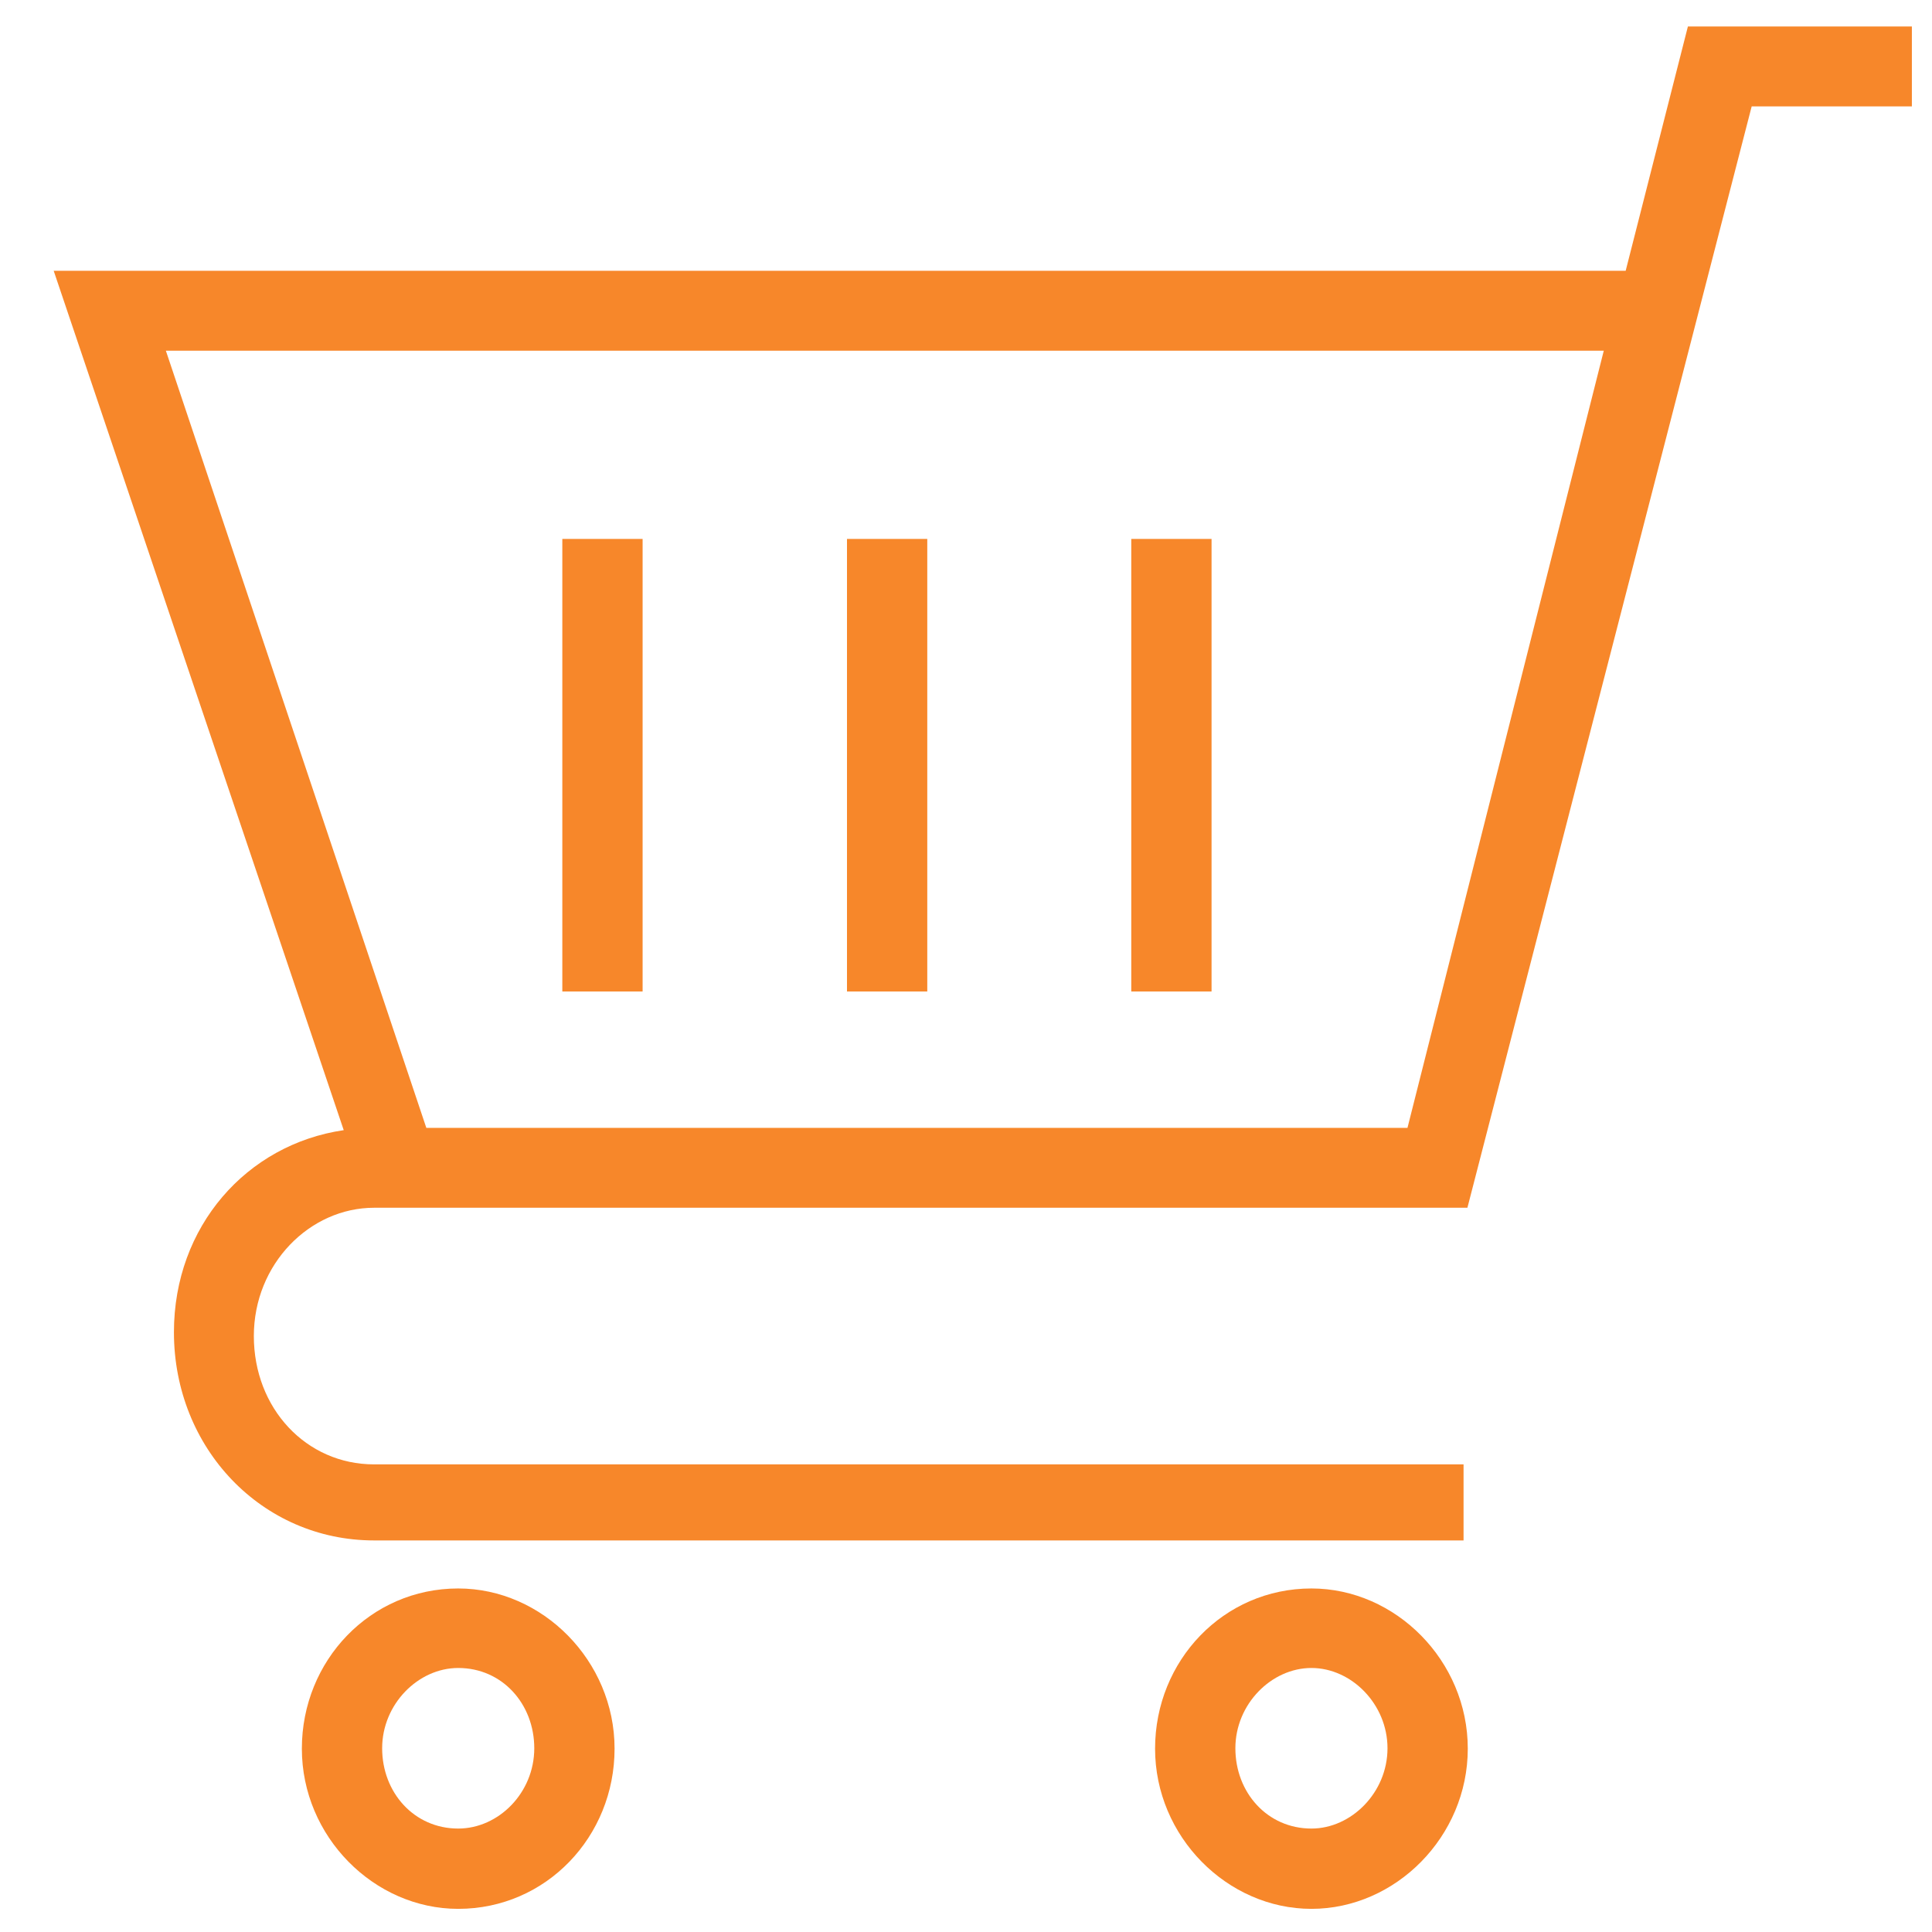 <?xml version="1.0" encoding="utf-8"?>
<!-- Generator: Adobe Illustrator 15.0.0, SVG Export Plug-In . SVG Version: 6.00 Build 0)  -->
<!DOCTYPE svg PUBLIC "-//W3C//DTD SVG 1.1//EN" "http://www.w3.org/Graphics/SVG/1.1/DTD/svg11.dtd">
<svg version="1.1" id="Layer_1" xmlns="http://www.w3.org/2000/svg" xmlns:xlink="http://www.w3.org/1999/xlink" x="0px" y="0px"
	 width="480px" height="480px" viewBox="0 0 480 480" enable-background="new 0 0 480 480" xml:space="preserve">
<g>
	<g>
		<path fill="#F7872A" d="M325.822,394.649c-21.857,0-38.846,17.943-38.846,39.8c0,21.854,17.943,39.8,38.846,39.8
			s38.845-17.945,38.845-39.8C364.667,412.592,346.725,394.649,325.822,394.649z M325.822,454.3
			c-10.976,0-18.896-8.972-18.896-19.947c0-10.977,8.969-19.948,18.896-19.948c9.926,0,18.898,8.972,18.898,19.948
			C344.721,445.328,335.748,454.3,325.822,454.3z"/>
		<path fill="#F7872A" d="M113.841,394.649c-21.856,0-38.845,17.943-38.845,39.8c0,21.854,17.943,39.8,38.845,39.8
			c21.856,0,38.846-17.945,38.846-39.8C152.688,412.592,134.744,394.649,113.841,394.649L113.841,394.649z M113.841,454.3
			c-10.976,0-18.897-8.972-18.897-19.947c0-10.977,8.971-19.948,18.897-19.948c10.977,0,18.898,8.972,18.898,19.948
			C132.739,445.423,123.863,454.3,113.841,454.3z"/>
		<path fill="#F7872A" d="M419.356,6.574l-15.462,60.702H13.339l72.06,213.509c-24.148,3.531-42.186,23.954-42.186,50.201
			c0,28.825,21.856,51.73,49.726,51.73h270.678v-18.896H92.939c-16.893,0-29.873-13.937-29.873-31.879S77,300.063,92.939,300.063
			h270.678h0.956l70.628-273.636H475V6.574H419.356L419.356,6.574z M349.684,280.211H105.919L41.209,87.129h357.246L349.684,280.211
			z"/>
		<rect x="139.707" y="133.897" fill="#F7872A" width="19.948" height="112.432"/>
		<rect x="210.431" y="133.897" fill="#F7872A" width="19.947" height="112.432"/>
		<rect x="281.06" y="133.897" fill="#F7872A" width="19.946" height="112.432"/>
	</g>
</g>
</svg>
